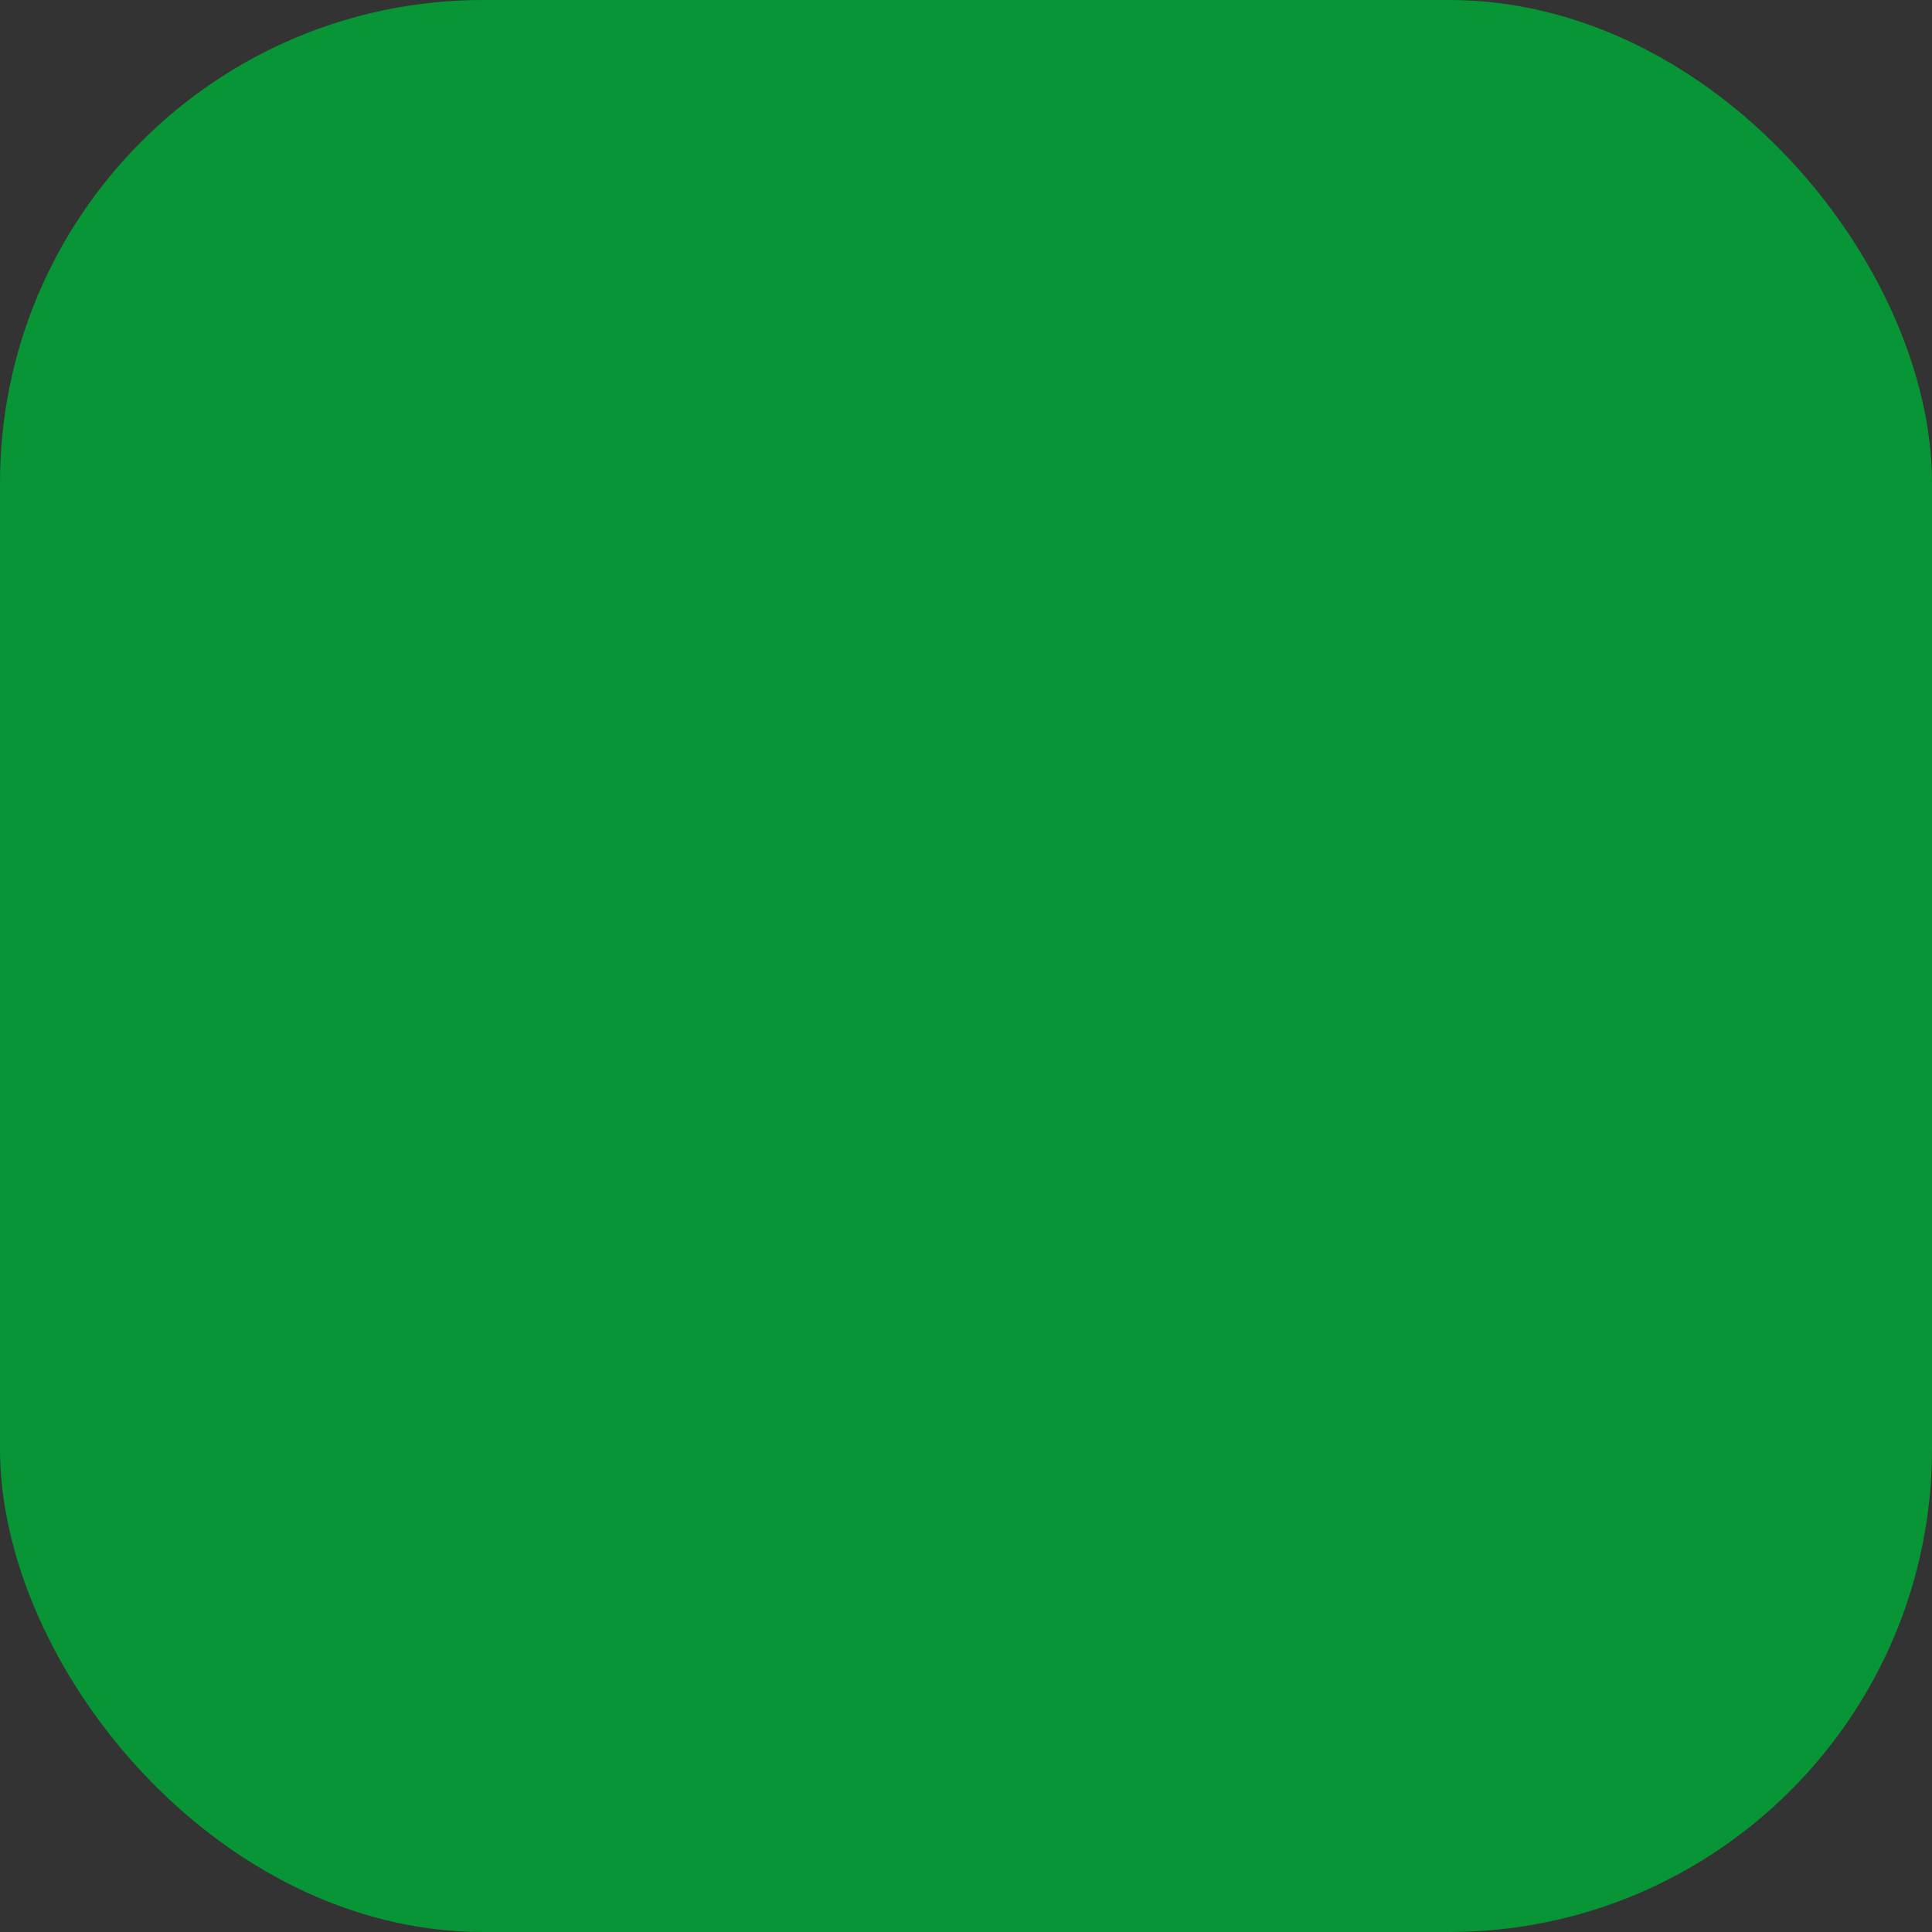 <svg xmlns="http://www.w3.org/2000/svg" viewBox="0 0 100 100" fill-rule="evenodd"><rect x="0" y="0" width="100" height="100" fill="#333333" stroke="none"/><rect x="0" y="0" width="100" height="100" fill="#079535" rx="25" ry="25"></rect><g class="t-group-origins" style="transform-origin:center;transform:scale(0.7);"><path d="M83.18 50a20.84 20.84 0 0 1-9.36-17.5 1.5 1.5 0 0 0-1.5-1.5h-15.9a1.5 1.5 0 0 0-1.5 1.5 16.22 16.22 0 0 1-1.84 7.5h-15a1.5 1.5 0 0 0-1.5 1.5A20.83 20.83 0 0 1 27.19 59c-6.32 4.17-9.94 10.22-9.94 16.61 0 12.1 12.9 21.94 28.75 21.94 9.76 0 18.4-3.74 23.6-9.43h.31C83.36 86 93.13 77 93.13 66.57c0-6.39-3.63-12.44-9.95-16.57ZM46 94.51c-14.2 0-25.75-8.5-25.75-18.94 0-5.36 3.13-10.5 8.59-14.1A23.8 23.8 0 0 0 39.5 43h4.09c-.19 3.53-1.16 15.15-5.74 19.74A1.5 1.5 0 1 0 40 64.86c5.45-5.45 6.45-18.2 6.63-21.86h5.87a23.8 23.8 0 0 0 10.66 18.46c5.46 3.6 8.59 8.74 8.59 14.1C71.75 86 60.2 94.51 46 94.51Zm26.22-10a17.56 17.56 0 0 0 2.53-9c0-6.39-3.62-12.44-9.94-16.61a20.82 20.82 0 0 1-9.35-17.08 19 19 0 0 0 2.4-7.82h13a23.8 23.8 0 0 0 10.67 18.46c5.46 3.6 8.59 8.74 8.59 14.1.01 8.21-7.38 15.44-17.9 17.99Z" stroke-width="0" stroke="#ffffff" fill="#ffffff" stroke-width-old="0"></path><path d="M52.82 61.06a1.5 1.5 0 0 0-3 .52c.07.38 1.72 9.45 7.67 16.06a1.5 1.5 0 1 0 2.23-2c-5.32-5.97-6.89-14.5-6.9-14.58Zm23.28-4.79c-8.33-6.67-7.63-17.68-7.62-17.79a1.5 1.5 0 0 0-3-.23c0 .51-.86 12.69 8.73 20.36a1.5 1.5 0 0 0 1.88-2.34ZM30.31 36.11a1.5 1.5 0 0 0 1.18-2.43c-7.47-9.44.79-16.75 1.15-17.06a1.5 1.5 0 0 0-1.95-2.28c-.11.09-10.84 9.47-1.56 21.2a1.5 1.5 0 0 0 1.18.57ZM40.53 16c-2.39 2.13-5.35 4.77-4.75 9.9.79 6.68 6.59 8.48 9.55 8.5a1.5 1.5 0 0 0 0-3c-.24 0-5.92-.11-6.6-5.85-.42-3.58 1.52-5.31 3.77-7.31 2-1.82 4.36-3.89 4.36-7.43 0-5.71-5.48-8-8.37-8.37a1.5 1.5 0 1 0-.41 3c.24 0 5.78.85 5.78 5.4.03 2.09-1.25 3.33-3.33 5.16Z" stroke-width="0" stroke="#ffffff" fill="#ffffff" stroke-width-old="0"></path></g></svg>
